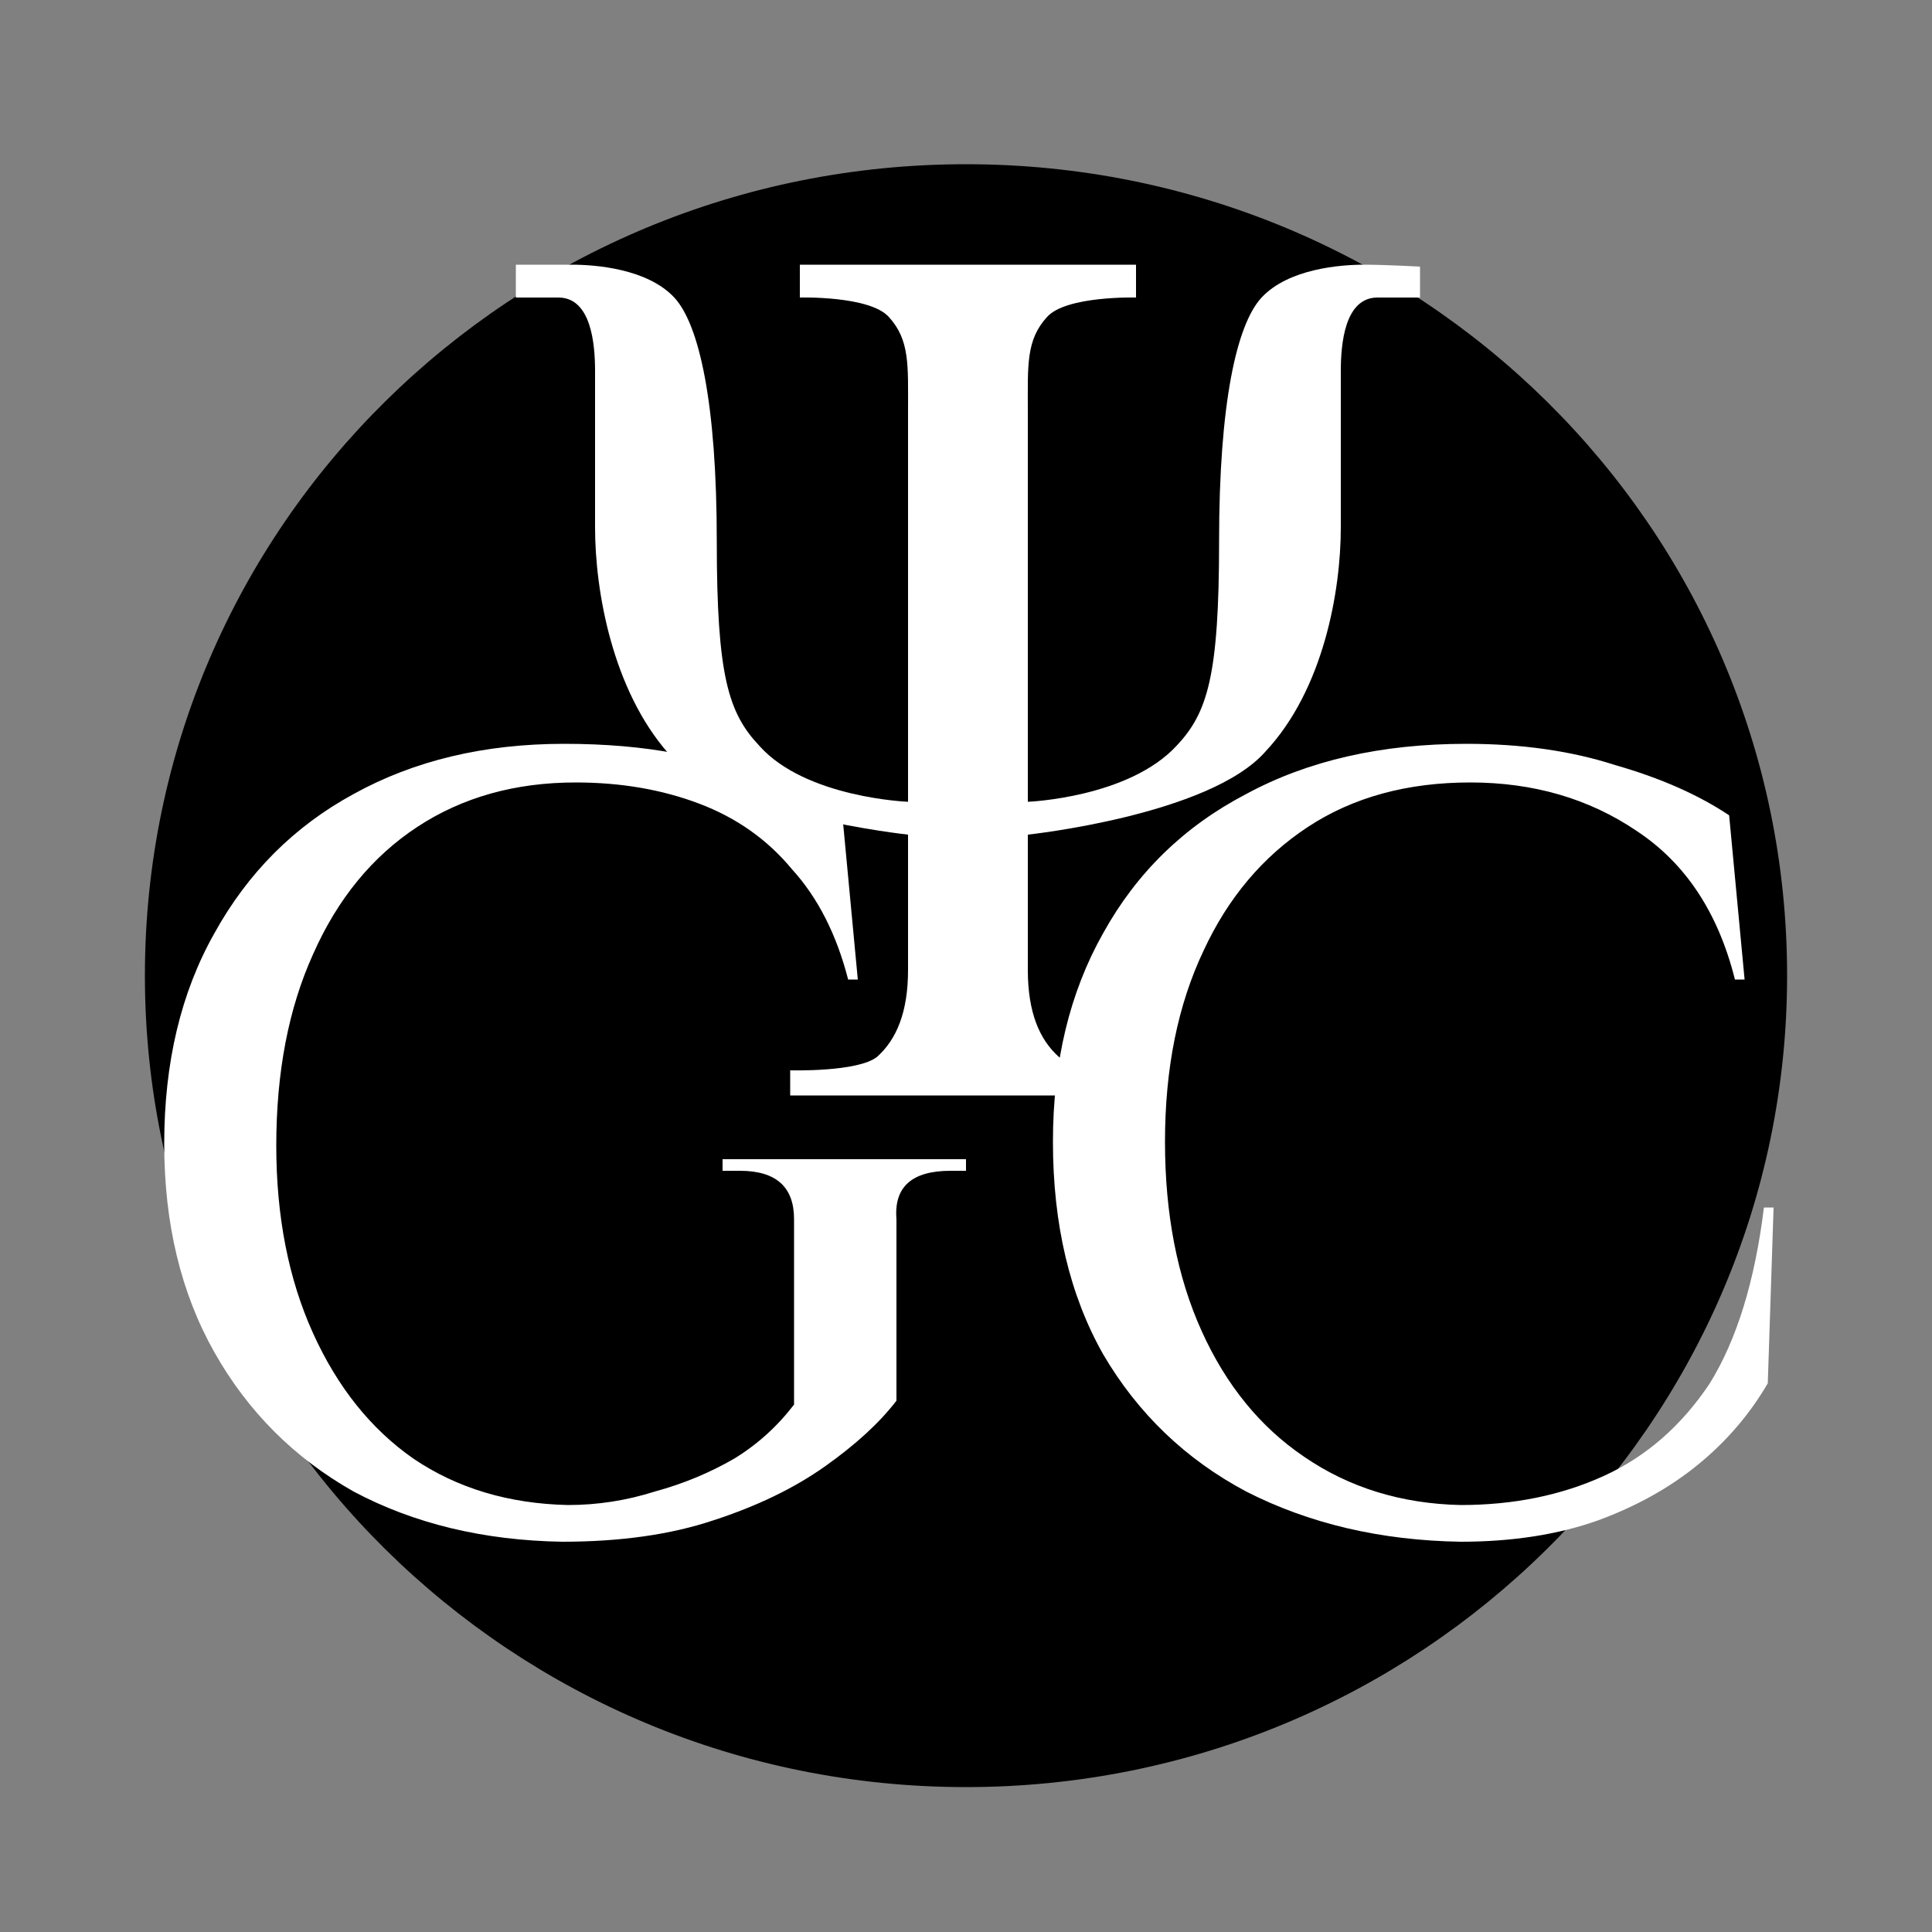 <svg version="1.2" xmlns="http://www.w3.org/2000/svg" viewBox="0 0 100 100" width="100" height="100"><rect x="0" y="0" width="100" height="100" fill="#808080" stroke="none"/><style>.a{stroke:#000;stroke-miterlimit:10}.b{fill:#fff}</style><path fill-rule="evenodd" class="a" d="m50 92c-23.2 0-42-18.6-42-41.5 0-23 18.8-41.5 42-41.5 23.2 0 42 18.5 42 41.5 0 22.9-18.8 41.5-42 41.5z"/><path class="b" d="m46.4 63.1v9.4q-1.3 1.7-3.7 3.4-2.4 1.7-5.8 2.8-3.3 1.1-7.8 1.1-6.1-0.1-10.8-2.6-4.6-2.6-7.2-7.2-2.6-4.6-2.6-10.8 0-6.3 2.6-10.9 2.6-4.7 7.2-7.2 4.7-2.6 10.9-2.6 3.2 0 5.8 0.5 2.7 0.5 4.8 1.4 2.2 0.7 3.8 1.8l0.8 8.5h-0.5q-0.9-3.5-2.9-5.7-1.9-2.3-4.8-3.4-2.9-1.1-6.4-1.1-4.7 0-8.2 2.3-3.5 2.3-5.4 6.6-1.9 4.2-1.9 9.9 0 5.5 1.9 9.7 1.9 4.2 5.2 6.5 3.4 2.3 8 2.4 2.3 0 4.5-0.7 2.2-0.6 4.1-1.7 1.8-1.1 3.1-2.8v-9.6q0-2.5-2.8-2.5h-0.9v-0.6h12.6v0.6h-0.8q-3 0-2.8 2.5zm44.9-0.6h0.5l-0.3 9.1q-1.4 2.4-3.6 4.2-2.2 1.8-5.2 2.9-3.1 1.1-7.1 1.1-6.2-0.1-11.1-2.6-4.7-2.5-7.4-7.1-2.6-4.6-2.6-11 0-6.2 2.6-10.8 2.6-4.7 7.4-7.2 4.8-2.6 11.4-2.6 4.3 0 7.7 1.1 3.5 1 5.9 2.6l0.8 8.5h-0.5q-1.3-5.2-5.1-7.7-3.7-2.5-8.6-2.5-4.9 0-8.4 2.3-3.5 2.3-5.4 6.4-2 4.2-2 9.9 0 5.6 1.9 9.8 1.9 4.2 5.3 6.5 3.5 2.4 8.1 2.5 4.1 0 7.4-1.5 3.3-1.5 5.5-4.8 2.1-3.4 2.8-9.1z"/><path fill-rule="evenodd" class="b" d="m59.3 56.7v-1.3c0 0-3.5 0.1-4.5-0.7-1-0.9-1.6-2.3-1.6-4.5 0-2.2 0-7 0-7 0 0 9.4-1 12.3-4.3 3-3.2 3.9-8.3 3.9-11.6 0-1.6 0-5.9 0-8.1 0-1.4 0.2-3.8 1.9-3.8 0.9 0 2.2 0 2.2 0v-1.6c0 0-1.8-0.1-2.9-0.1-1.2 0-3.9 0.2-5.3 1.7-1.3 1.4-2.2 5.5-2.2 12.6 0 7-0.6 8.9-2.2 10.6-2.5 2.7-7.7 2.9-7.7 2.9 0 0 0-17.7 0-20.2 0-2.4-0.1-3.7 1-4.9 1-1.1 4.6-1 4.6-1v-1.7h-17.4v1.7c0 0 3.6-0.1 4.6 1 1.1 1.2 1 2.5 1 4.9 0 2.5 0 20.2 0 20.2 0 0-5.3-0.2-7.7-2.9-1.6-1.7-2.2-3.6-2.2-10.6 0-7.1-0.9-11.2-2.2-12.6-1.4-1.5-4.1-1.7-5.3-1.7-1.1 0-2.9 0-2.9 0v1.7c0 0 1.3 0 2.2 0 1.7 0 1.9 2.4 1.9 3.8 0 2.2 0 6.5 0 8.1 0 3.3 0.9 8.4 3.8 11.7 3 3.2 12.4 4.2 12.4 4.2 0 0 0 4.8 0 7 0 2.2-0.6 3.6-1.6 4.5-1 0.8-4.5 0.7-4.5 0.7v1.3"/></svg>